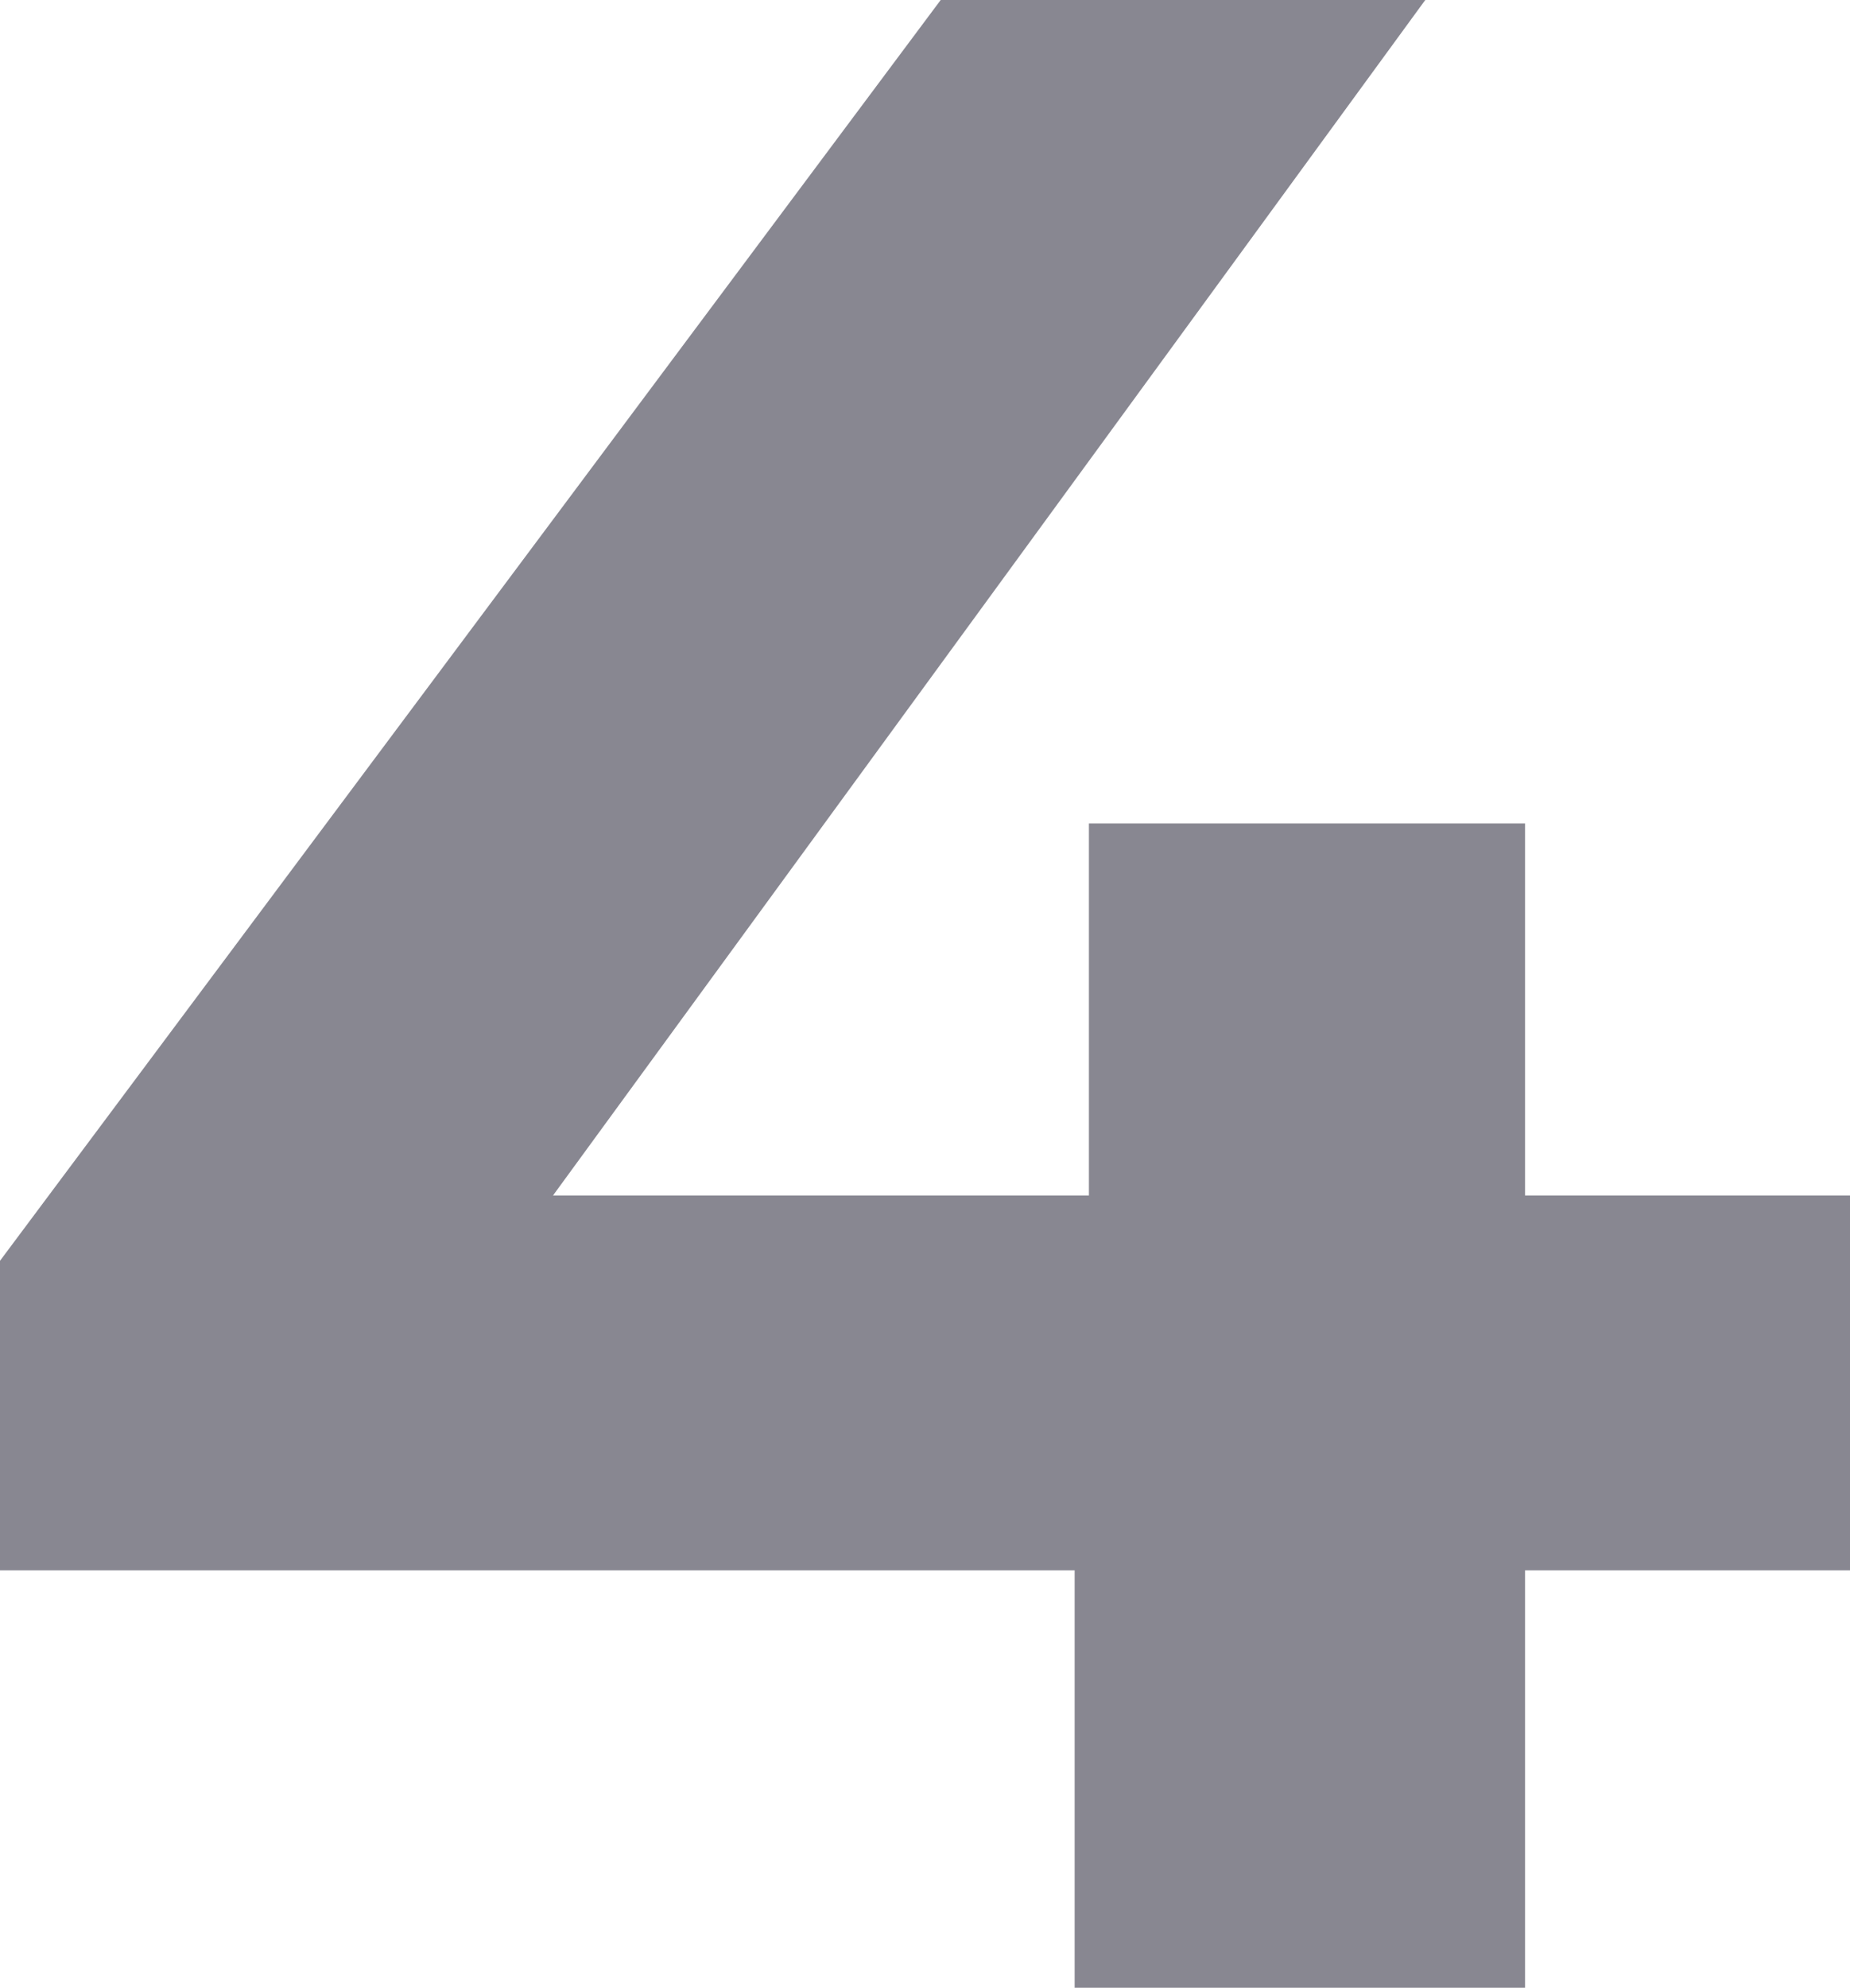 <svg width="176" height="189" viewBox="0 0 176 189" fill="none" xmlns="http://www.w3.org/2000/svg">
<path opacity="0.5" d="M176 149.31H145.085V189H102.237V149.31H0V119.88L89.492 0H135.593L52.61 113.67H103.593V78.3H145.085V113.67H176V149.31Z" fill="#121025"/>
</svg>
